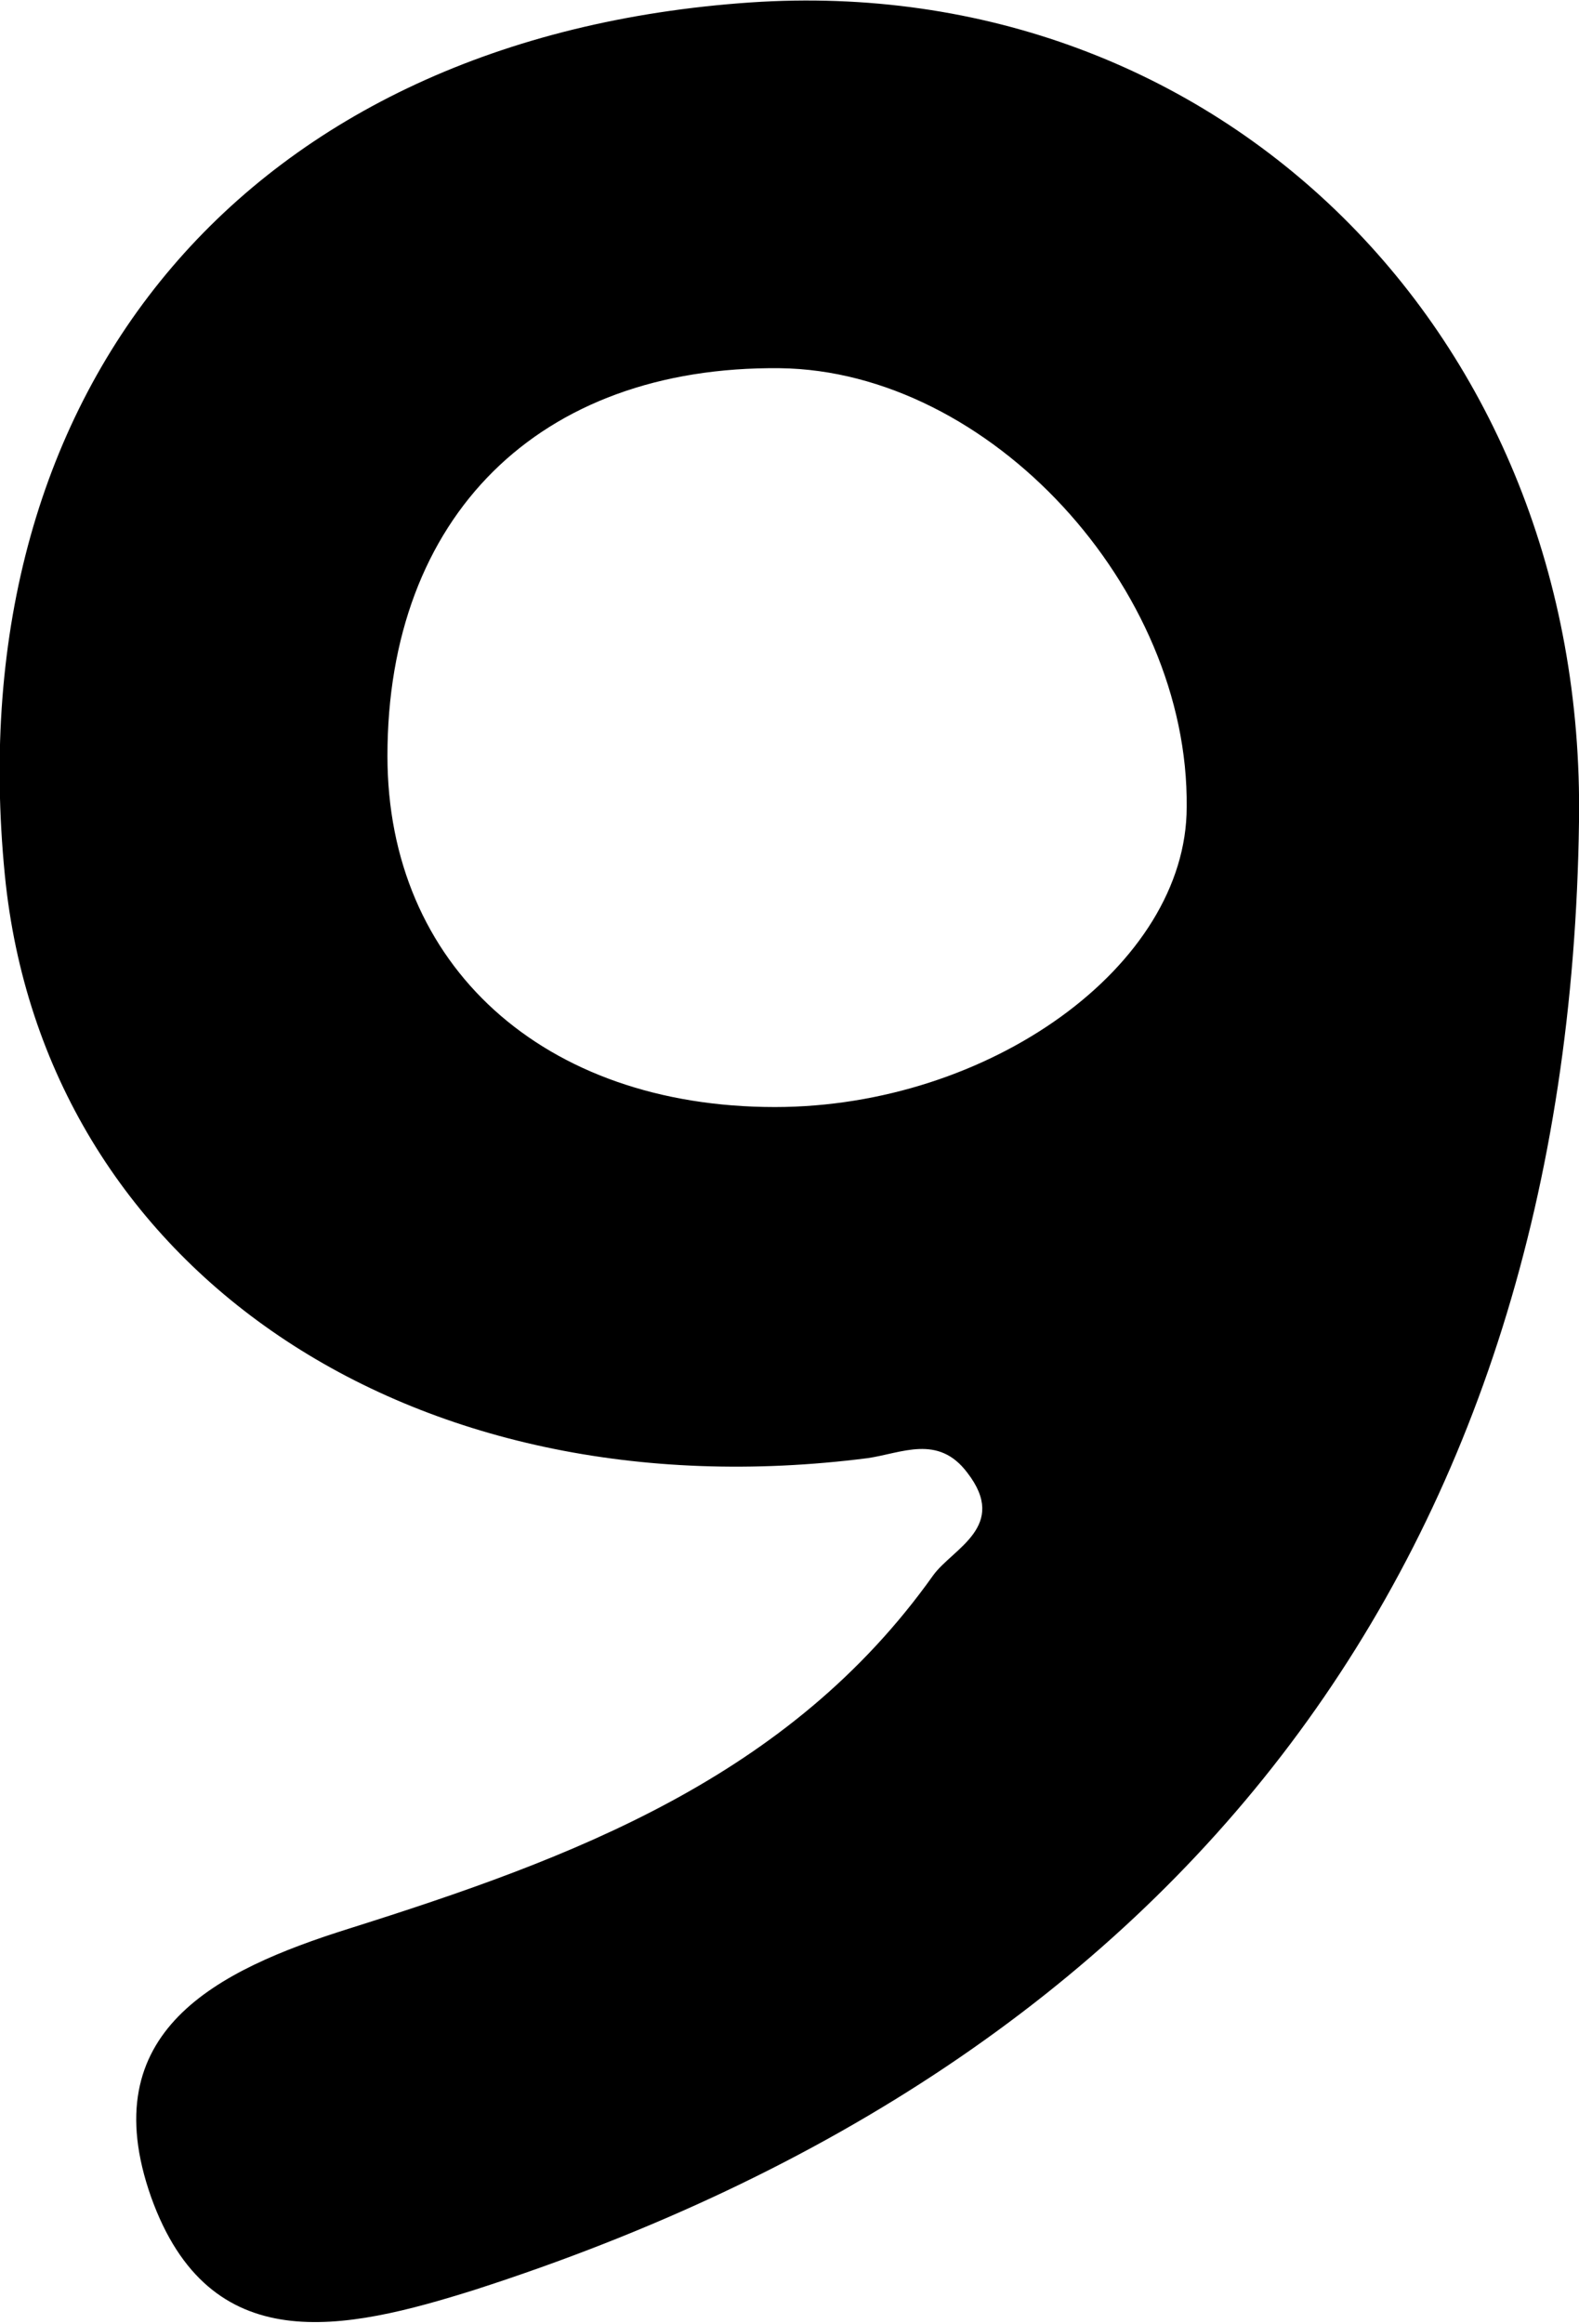 <svg version="1.0" id="number9BlackGraphic" xmlns="http://www.w3.org/2000/svg" xmlns:xlink="http://www.w3.org/1999/xlink" x="0px" y="0px" viewBox="0 0 64.8 95.3" enable-background="new 0 0 64.8 95.3" xml:space="preserve"><g id="number9Black"><path d="M30.8,0.1C10.3,1.5-1.8,15.7,0.2,35.9c1.6,16.1,16.6,26.3,35.4,23.9c1.4-0.2,2.9-1,4.1,0.6c1.7,2.2-0.6,3.1-1.4,4.2c-5.9,8.3-14.8,11.6-24,14.5c-5.4,1.7-10.5,4.2-8.1,11c2.4,6.7,7.9,5.5,13.3,3.8c29.2-9.4,44.9-30.2,45.3-60.2C65.1,13.7,50-1.2,30.8,0.1z M31.8,45.4c-9.5,0-15.9-5.8-15.9-14.4c0-9.8,6.2-16,16.1-15.9c8.6,0.1,16.8,9,16.7,18C48.7,39.6,40.6,45.4,31.8,45.4z"/></g></svg>